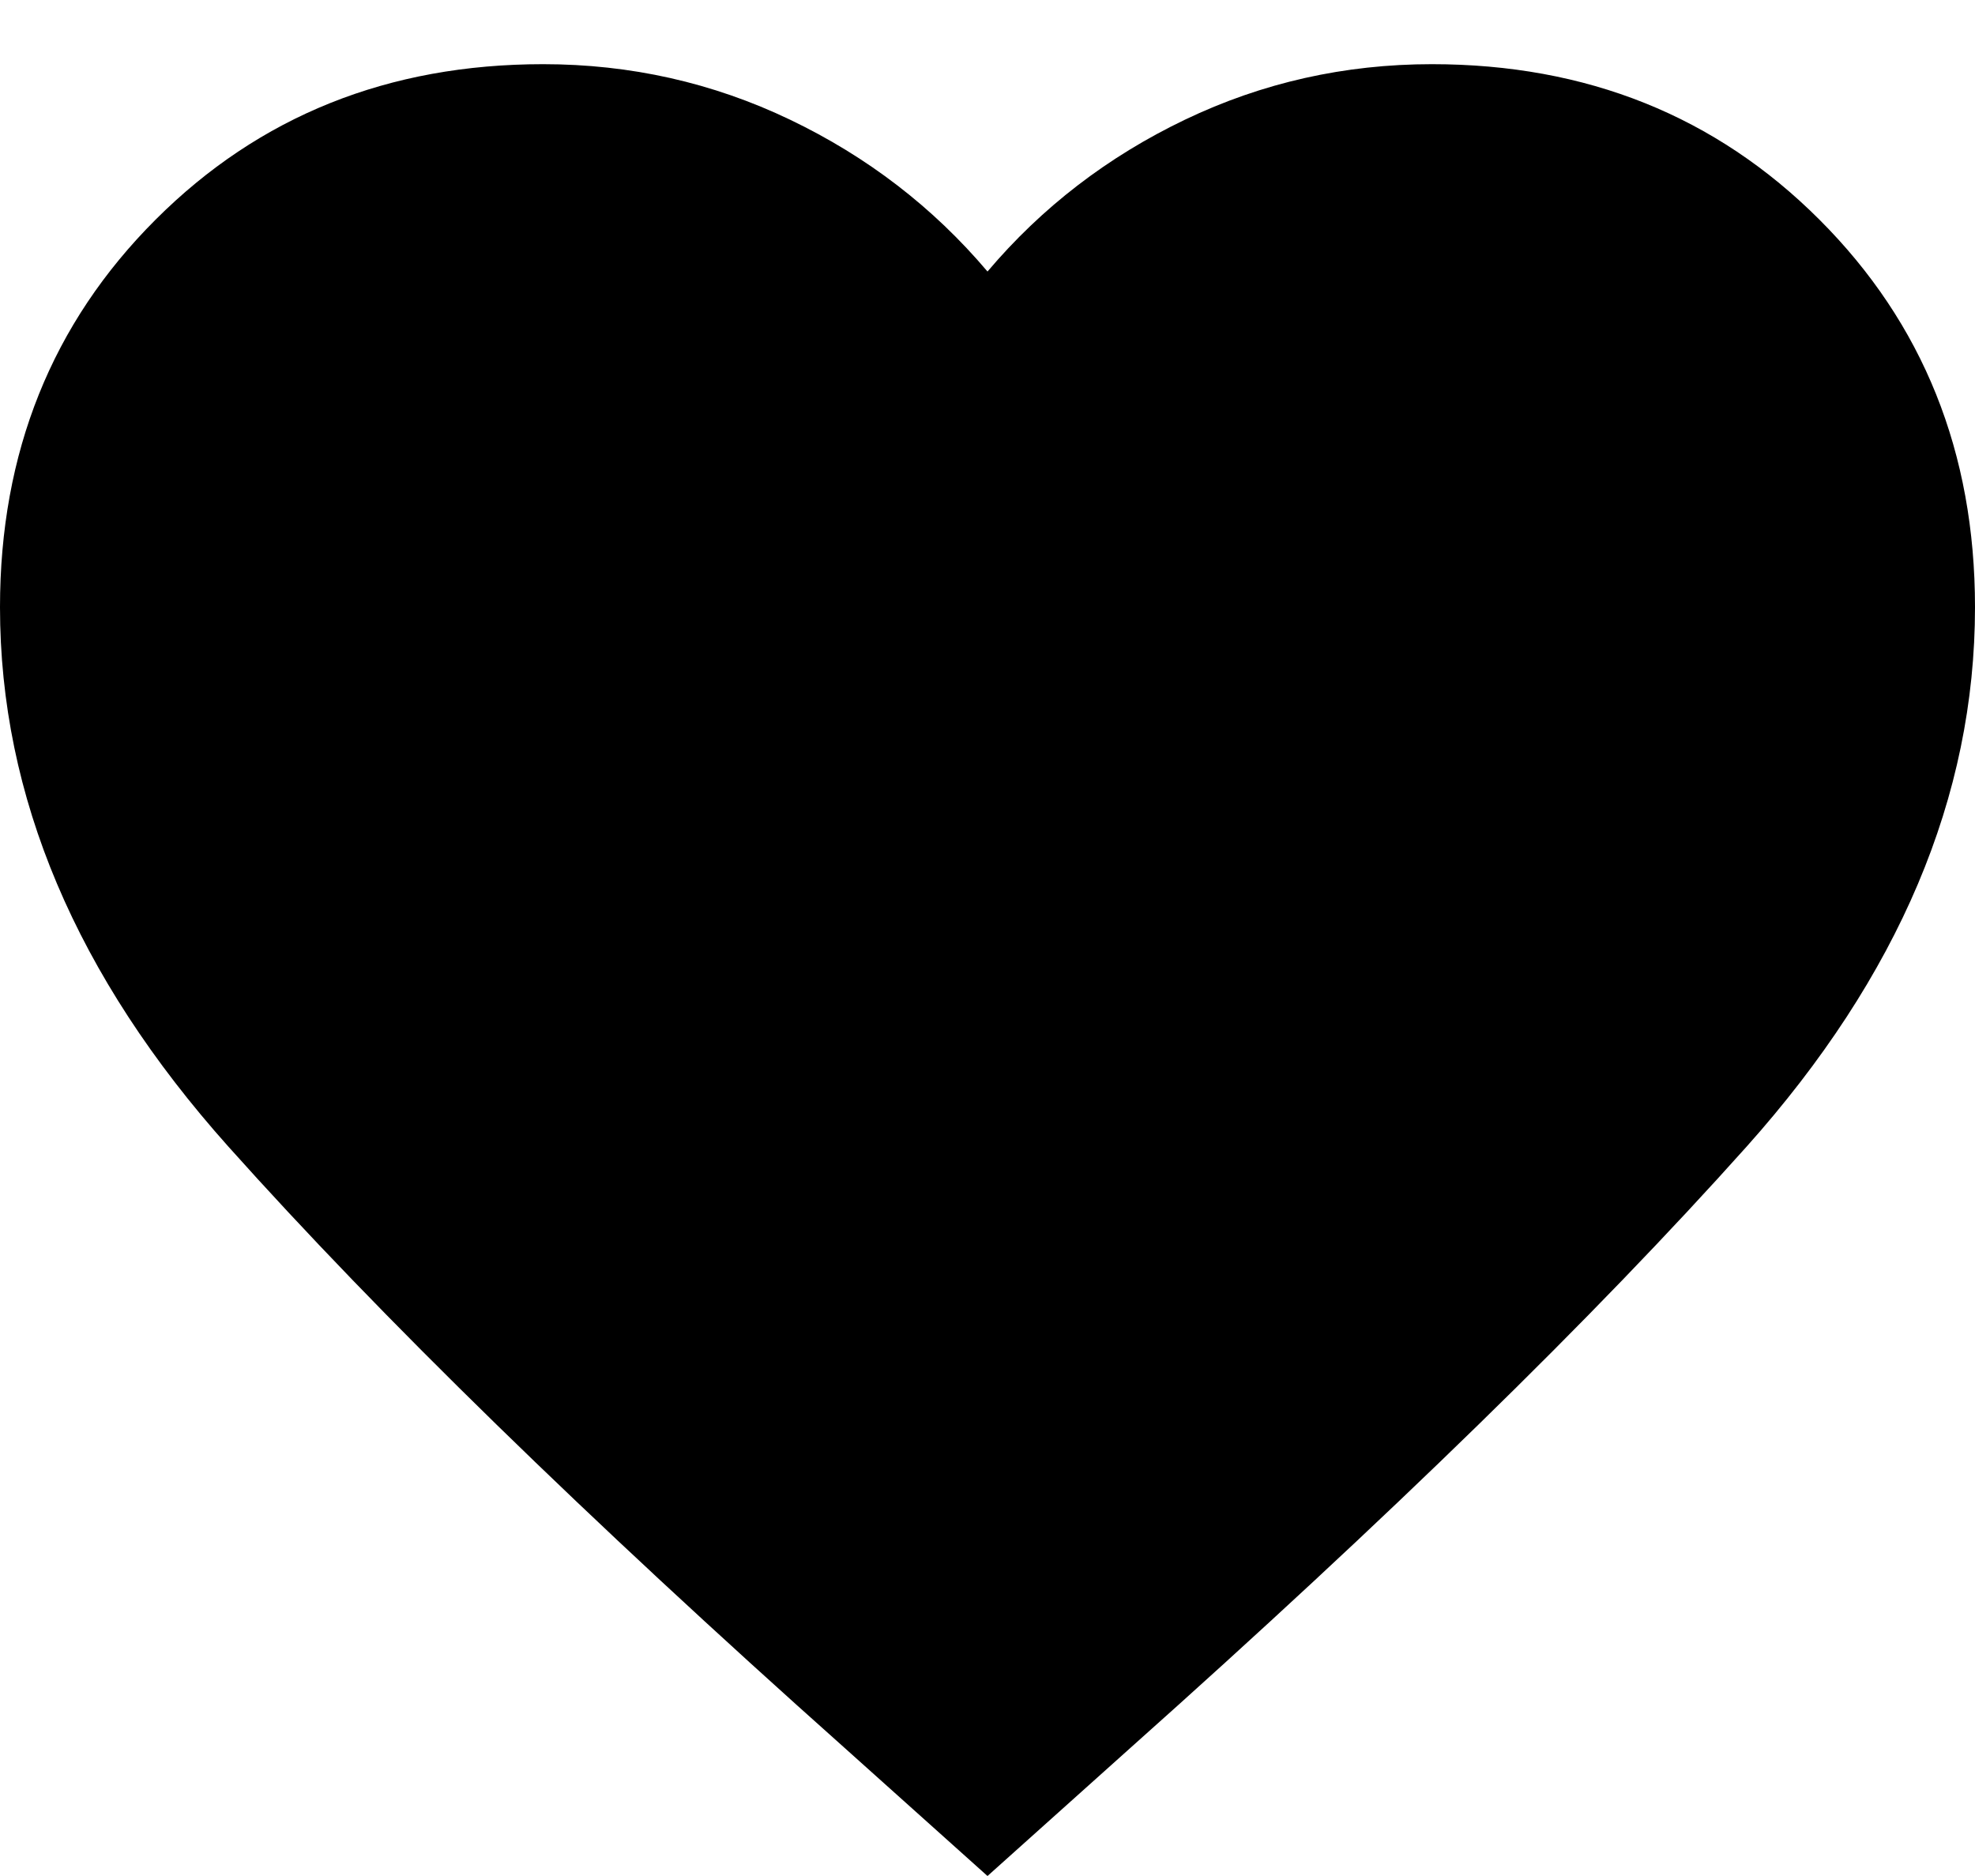 <svg width="20" height="19" viewBox="0 0 20 19" fill="none" xmlns="http://www.w3.org/2000/svg">
<path d="M10 19L8.55 17.7C5.933 15.367 3.854 13.337 2.312 11.612C0.771 9.887 0 8.067 0 6.15C0 4.583 0.525 3.275 1.575 2.225C2.625 1.175 3.933 0.65 5.5 0.65C6.383 0.65 7.217 0.837 8 1.212C8.783 1.587 9.45 2.1 10 2.75C10.55 2.1 11.217 1.587 12 1.212C12.783 0.837 13.617 0.65 14.5 0.65C16.067 0.65 17.375 1.175 18.425 2.225C19.475 3.275 20 4.583 20 6.15C20 8.067 19.229 9.887 17.688 11.612C16.146 13.337 14.067 15.367 11.45 17.7L10 19Z" fill="black"/>
</svg>
